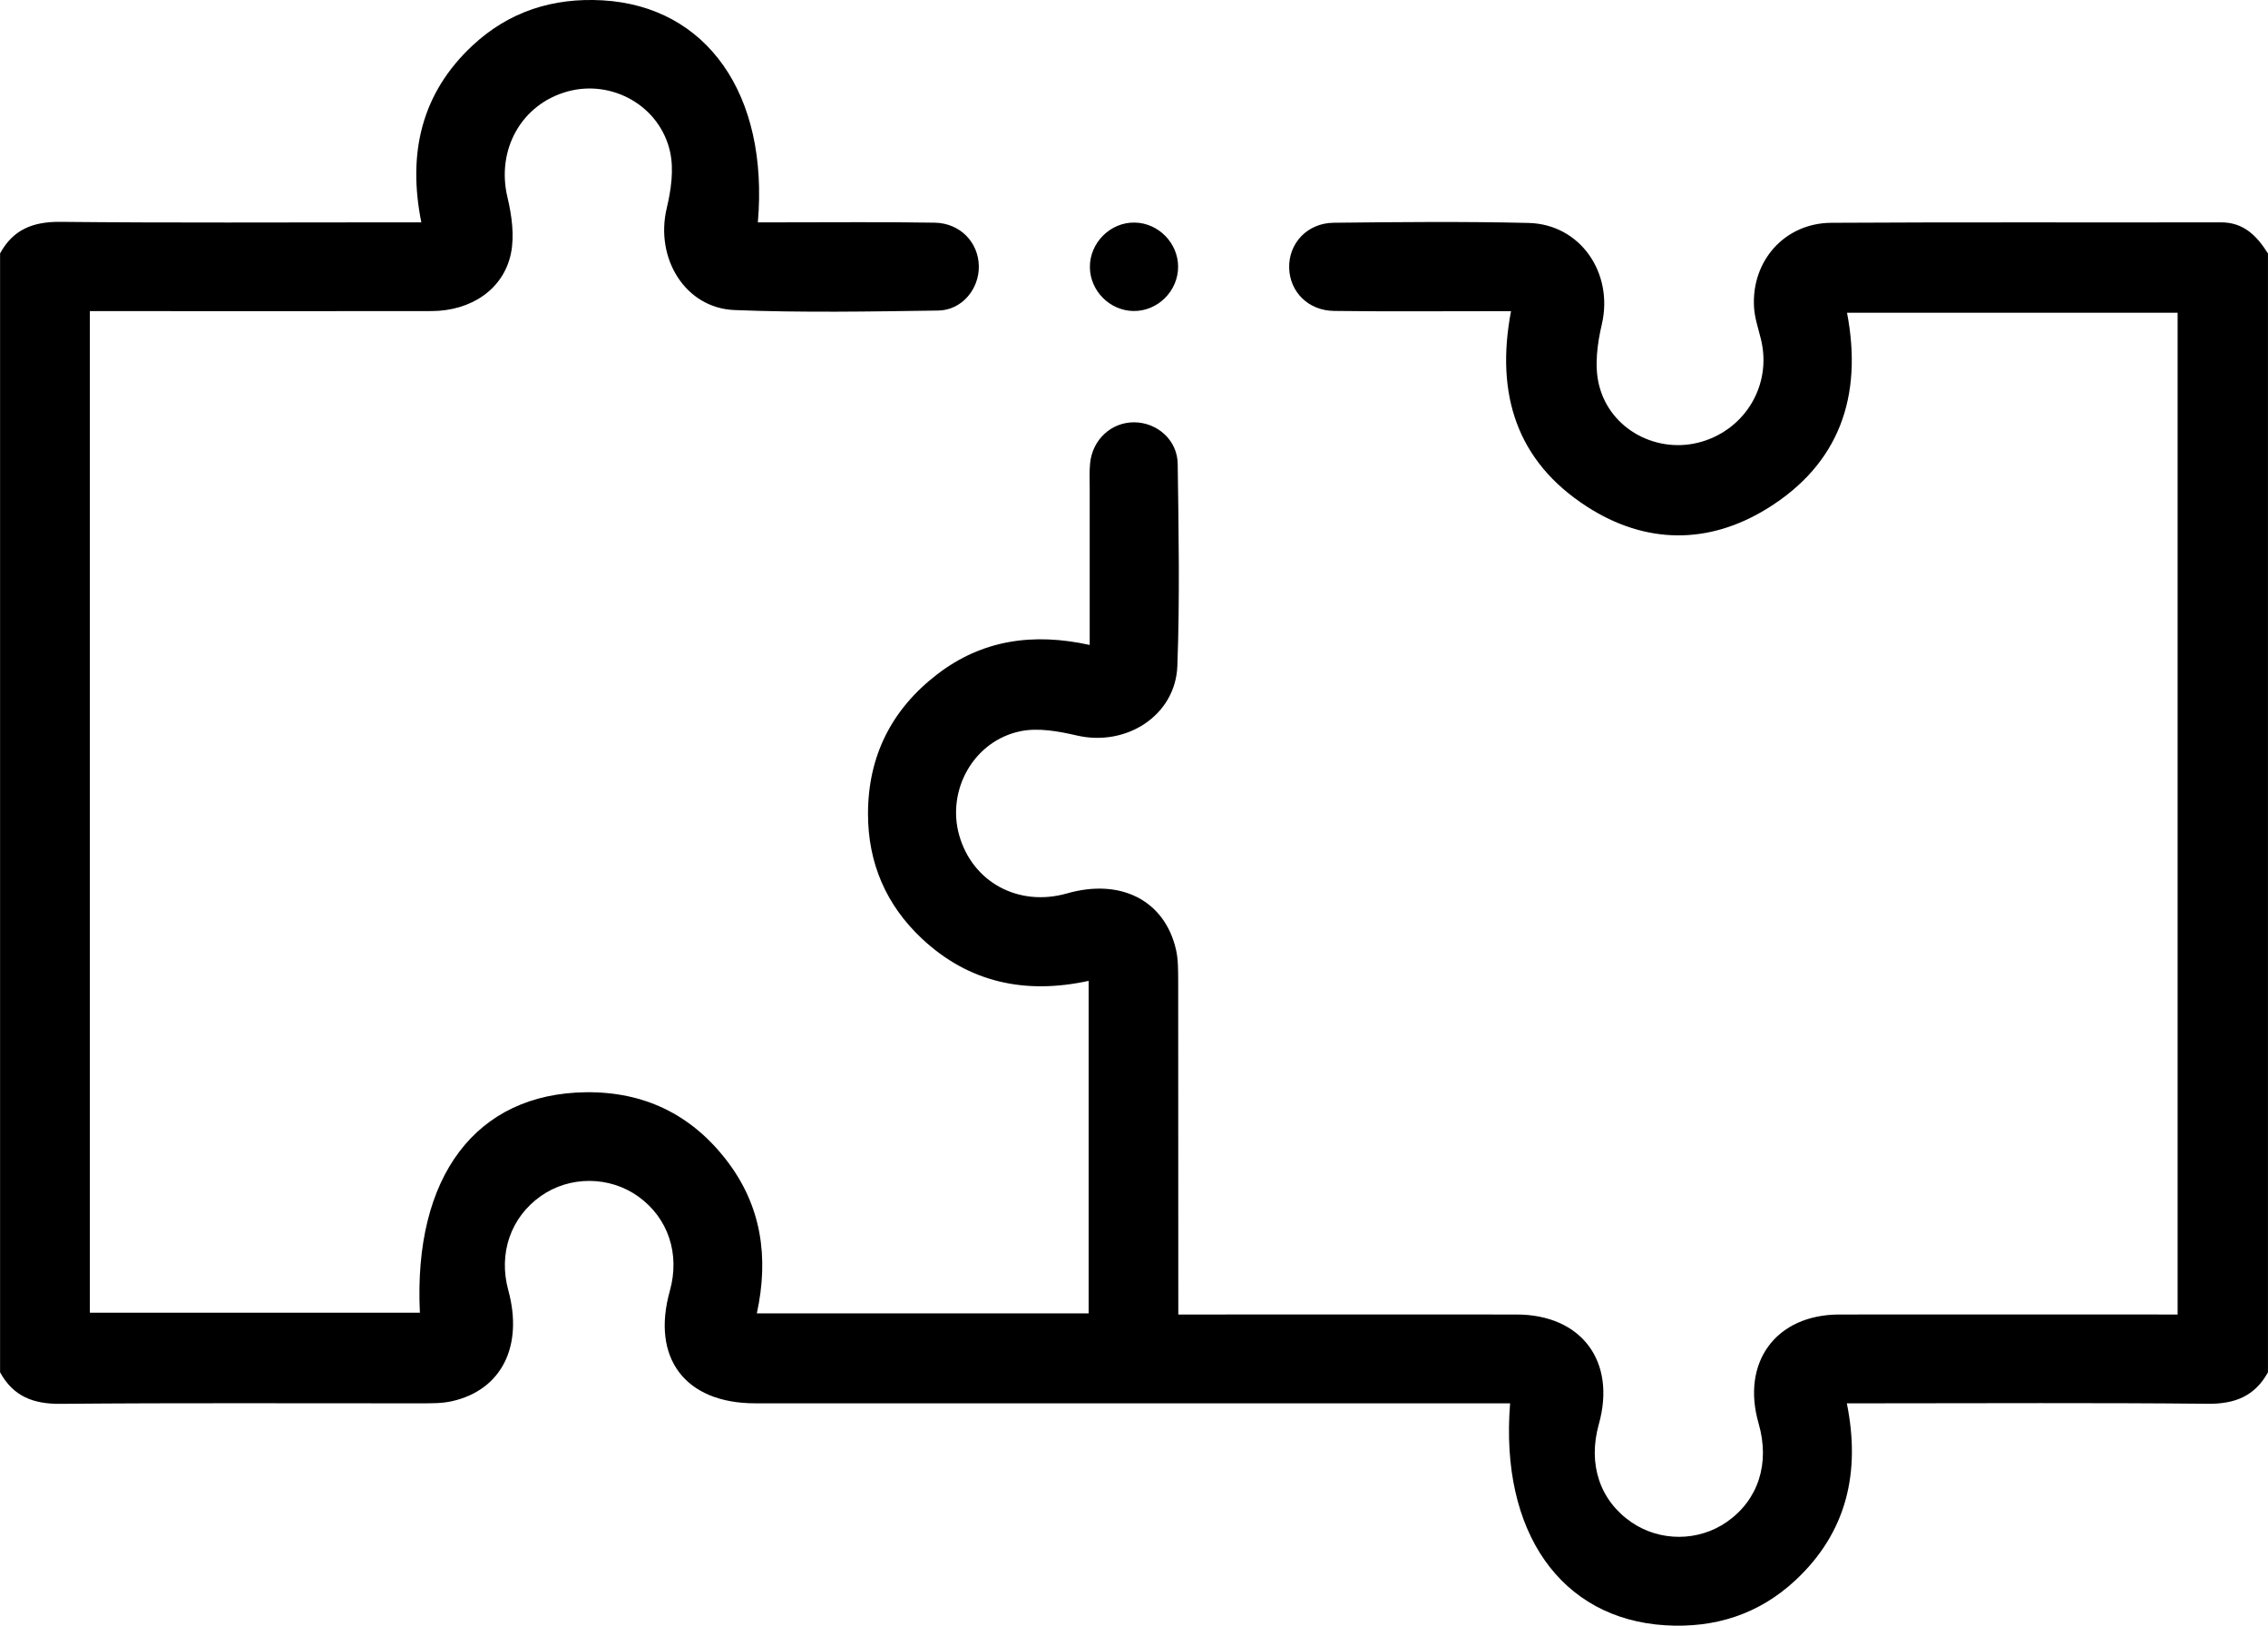 <svg width="60" height="43" viewBox="0 0 60 43" fill="none" xmlns="http://www.w3.org/2000/svg">
<g id="Layer_1" clip-path="url(#clip0_13_485)">
<path id="Vector" d="M60 36.296C59.653 36.928 59.125 37.138 58.405 37.13C55.456 37.1 52.506 37.118 49.558 37.118H48.858C49.227 38.944 48.855 40.534 47.499 41.798C46.536 42.696 45.37 43.069 44.056 42.989C41.299 42.821 39.675 40.528 39.95 37.118H39.253C32.828 37.118 26.402 37.118 19.977 37.118C18.125 37.118 17.222 35.922 17.721 34.143C17.994 33.165 17.677 32.215 16.886 31.648C16.125 31.102 15.069 31.097 14.305 31.638C13.509 32.201 13.181 33.154 13.447 34.128C13.85 35.605 13.269 36.766 11.961 37.061C11.699 37.121 11.419 37.118 11.147 37.118C7.964 37.121 4.78 37.103 1.597 37.132C0.877 37.138 0.349 36.932 0.002 36.297V6.703C0.347 6.068 0.877 5.861 1.597 5.868C4.545 5.898 7.494 5.881 10.444 5.881C10.656 5.881 10.869 5.881 11.146 5.881C10.78 4.057 11.146 2.466 12.503 1.202C13.463 0.307 14.625 -0.066 15.941 0.009C18.694 0.166 20.342 2.489 20.049 5.881C20.264 5.881 20.474 5.881 20.684 5.881C22.031 5.881 23.38 5.868 24.727 5.89C25.402 5.901 25.886 6.411 25.895 7.04C25.905 7.647 25.445 8.206 24.819 8.214C23.024 8.24 21.224 8.273 19.43 8.201C18.122 8.148 17.325 6.825 17.638 5.509C17.752 5.029 17.831 4.49 17.728 4.02C17.459 2.8 16.192 2.096 15.016 2.419C13.789 2.756 13.127 3.966 13.424 5.214C13.538 5.694 13.614 6.231 13.517 6.703C13.322 7.65 12.466 8.224 11.419 8.228C8.627 8.234 5.835 8.229 3.041 8.229C2.83 8.229 2.619 8.229 2.377 8.229V34.721H11.108C10.933 31.121 12.589 28.923 15.503 28.89C17.031 28.873 18.274 29.47 19.209 30.675C20.144 31.878 20.346 33.251 20.022 34.739H28.8V25.944C27.127 26.308 25.631 25.994 24.384 24.822C23.444 23.938 22.963 22.83 22.963 21.528C22.963 19.996 23.588 18.764 24.792 17.837C25.983 16.921 27.336 16.731 28.828 17.059C28.828 15.639 28.828 14.273 28.828 12.905C28.828 12.691 28.817 12.474 28.838 12.261C28.897 11.629 29.399 11.167 30.005 11.17C30.611 11.174 31.149 11.636 31.156 12.272C31.181 14.052 31.213 15.834 31.147 17.613C31.099 18.927 29.792 19.757 28.489 19.454C28.008 19.343 27.472 19.244 27.002 19.34C25.764 19.591 25.038 20.893 25.375 22.091C25.728 23.338 26.949 23.997 28.231 23.63C29.649 23.226 30.809 23.815 31.11 25.113C31.171 25.375 31.167 25.655 31.169 25.928C31.172 28.843 31.172 31.759 31.172 34.769H31.802C34.575 34.769 37.347 34.766 40.12 34.769C41.839 34.771 42.763 36.008 42.297 37.671C42.002 38.725 42.322 39.685 43.156 40.261C43.913 40.782 44.936 40.779 45.688 40.252C46.517 39.671 46.828 38.707 46.525 37.654C46.056 36.032 46.981 34.772 48.658 34.769C51.625 34.765 54.594 34.769 57.609 34.769V8.272H48.863C49.285 10.476 48.666 12.27 46.749 13.453C45.188 14.414 43.528 14.396 41.984 13.401C40.131 12.207 39.556 10.435 39.974 8.231C39.744 8.231 39.538 8.231 39.331 8.231C37.984 8.231 36.636 8.242 35.289 8.224C34.611 8.215 34.124 7.721 34.105 7.092C34.086 6.439 34.581 5.9 35.281 5.892C37 5.873 38.719 5.856 40.436 5.897C41.816 5.93 42.694 7.233 42.375 8.584C42.255 9.098 42.178 9.683 42.302 10.182C42.594 11.371 43.858 12.022 45.013 11.685C46.189 11.341 46.874 10.166 46.588 8.982C46.519 8.698 46.42 8.414 46.403 8.127C46.33 6.897 47.216 5.901 48.446 5.893C51.883 5.872 55.319 5.889 58.756 5.881C59.366 5.881 59.708 6.245 59.999 6.704V36.297L60 36.296Z" fill="black"/>
<path id="Vector_2" d="M31.167 7.051C31.17 7.699 30.623 8.24 29.977 8.226C29.353 8.213 28.836 7.688 28.833 7.064C28.83 6.417 29.378 5.873 30.023 5.887C30.647 5.9 31.164 6.427 31.167 7.051Z" fill="black"/>
</g>
<defs>
<clipPath id="clip0_13_485">
<rect width="60" height="43" fill="white"/>
</clipPath>
</defs>
</svg>
